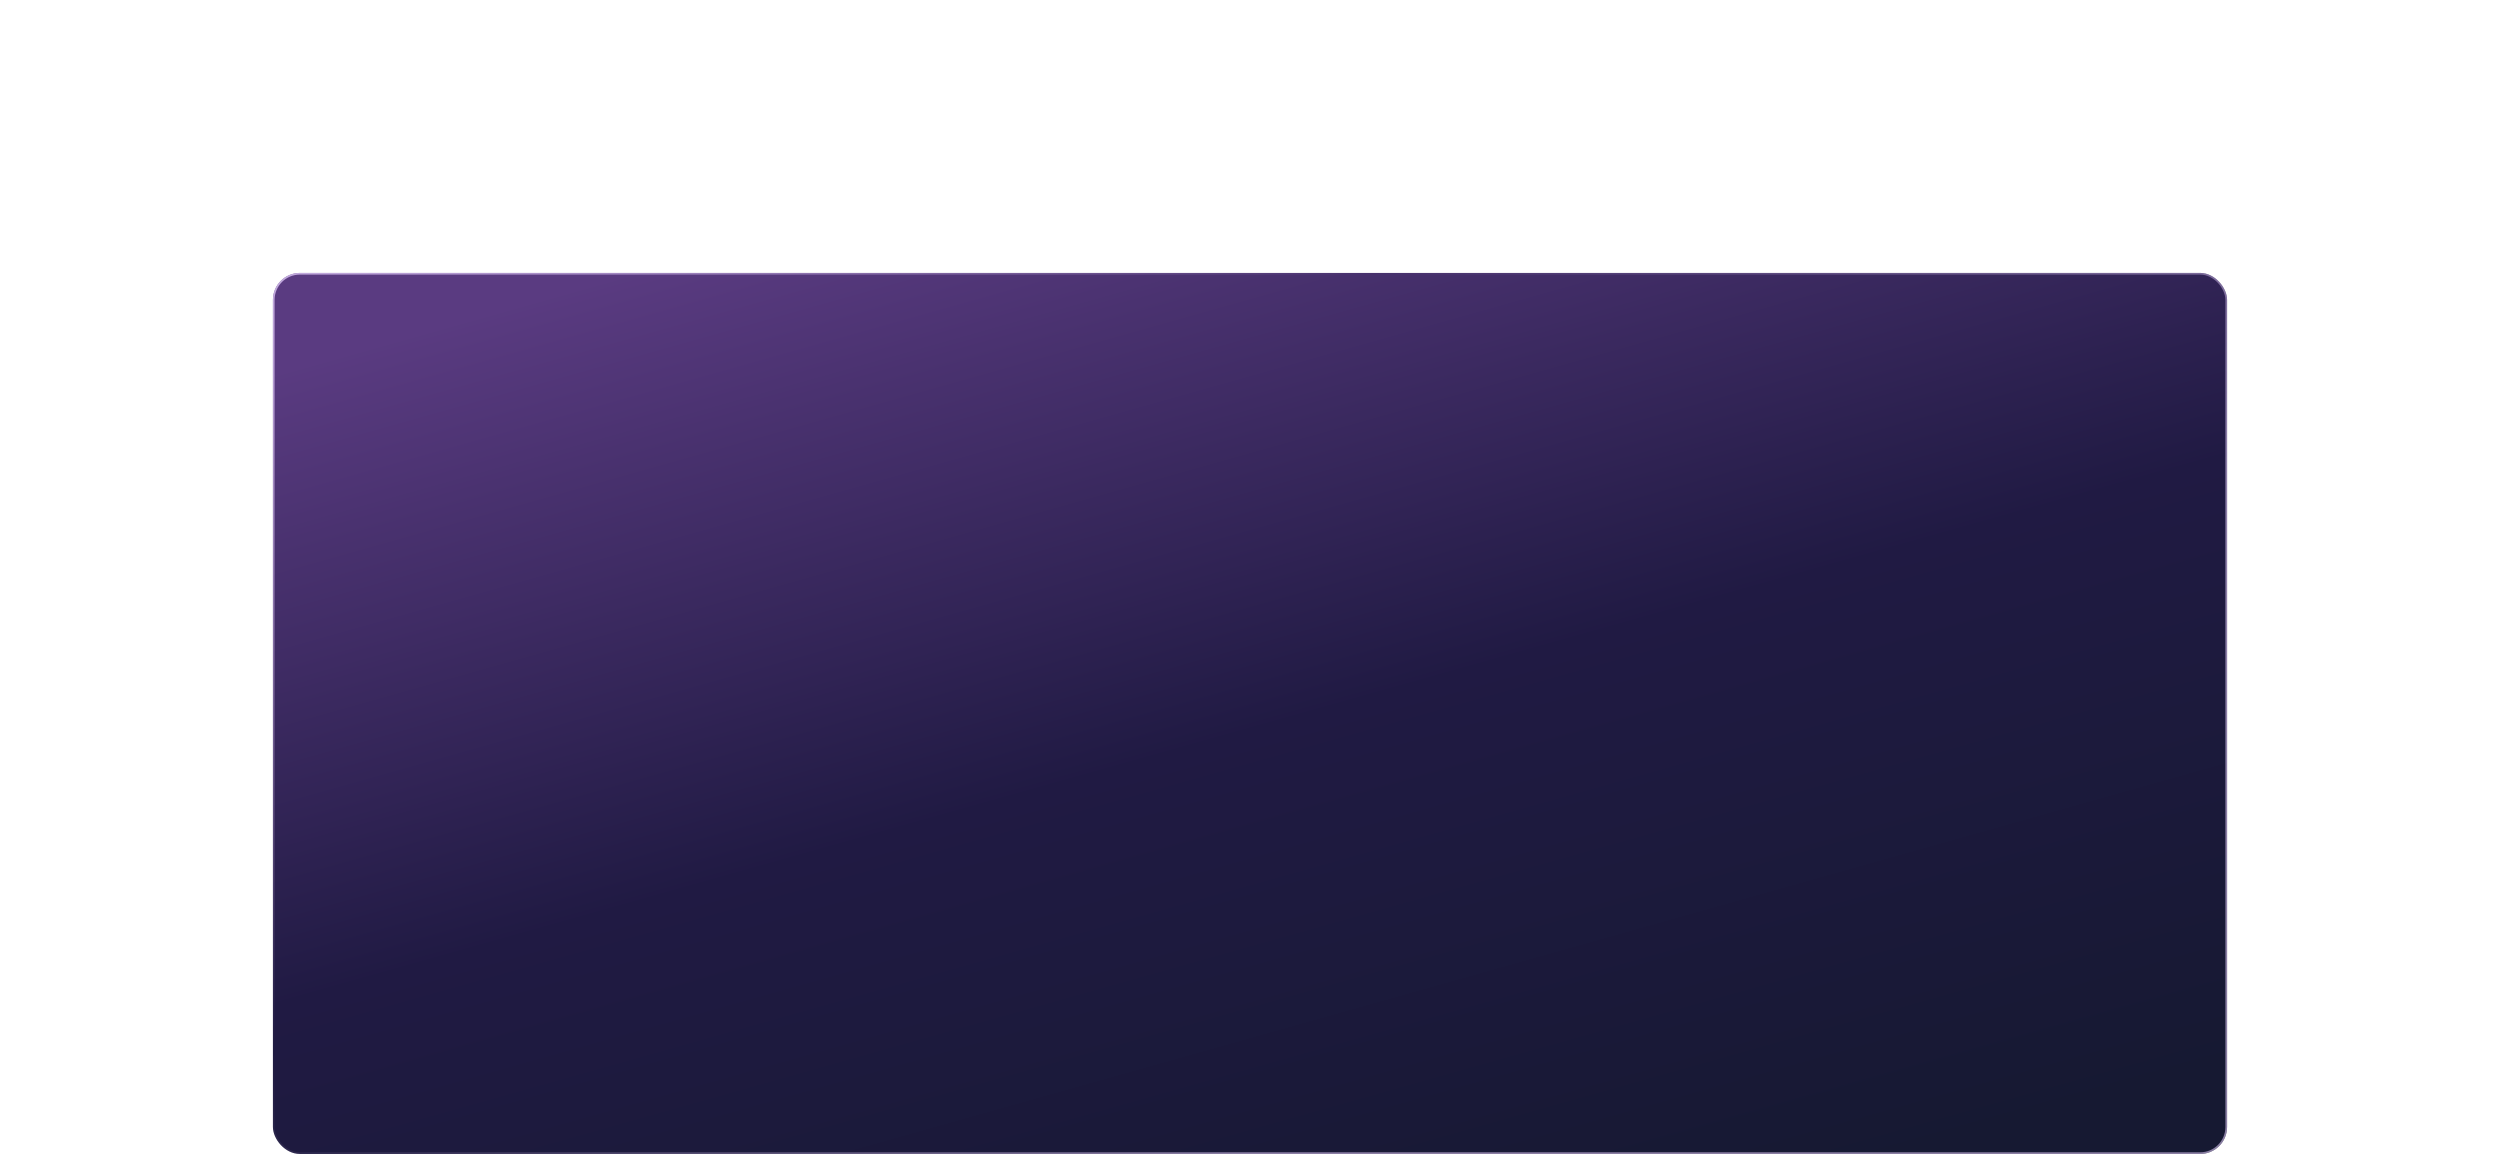 <?xml version="1.0" encoding="UTF-8"?> <svg xmlns="http://www.w3.org/2000/svg" width="1484" height="698" viewBox="0 0 1484 698" fill="none"> <g filter="url(#filter0_d_241_114)"> <rect x="162" y="68" width="1160" height="523" rx="16" fill="url(#paint0_linear_241_114)"></rect> <rect x="162.5" y="68.5" width="1159" height="522" rx="15.5" stroke="url(#paint1_linear_241_114)"></rect> </g> <defs> <filter id="filter0_d_241_114" x="0" y="0" width="1484" height="847" filterUnits="userSpaceOnUse" color-interpolation-filters="sRGB"> <feFlood flood-opacity="0" result="BackgroundImageFix"></feFlood> <feColorMatrix in="SourceAlpha" type="matrix" values="0 0 0 0 0 0 0 0 0 0 0 0 0 0 0 0 0 0 127 0" result="hardAlpha"></feColorMatrix> <feOffset dy="94"></feOffset> <feGaussianBlur stdDeviation="81"></feGaussianBlur> <feComposite in2="hardAlpha" operator="out"></feComposite> <feColorMatrix type="matrix" values="0 0 0 0 0.073 0 0 0 0 0.017 0 0 0 0 0.163 0 0 0 0.46 0"></feColorMatrix> <feBlend mode="normal" in2="BackgroundImageFix" result="effect1_dropShadow_241_114"></feBlend> <feBlend mode="normal" in="SourceGraphic" in2="effect1_dropShadow_241_114" result="shape"></feBlend> </filter> <linearGradient id="paint0_linear_241_114" x1="280.5" y1="93.5" x2="473.796" y2="779.258" gradientUnits="userSpaceOnUse"> <stop stop-color="#5A3B81"></stop> <stop offset="0.51" stop-color="#201A43"></stop> <stop offset="1" stop-color="#161932"></stop> </linearGradient> <linearGradient id="paint1_linear_241_114" x1="294" y1="-42" x2="742" y2="591" gradientUnits="userSpaceOnUse"> <stop stop-color="#E8D2FF" stop-opacity="0.77"></stop> <stop offset="0.505" stop-color="#E8D2FF" stop-opacity="0"></stop> <stop offset="1" stop-color="#E8D2FF" stop-opacity="0.55"></stop> </linearGradient> </defs> </svg> 